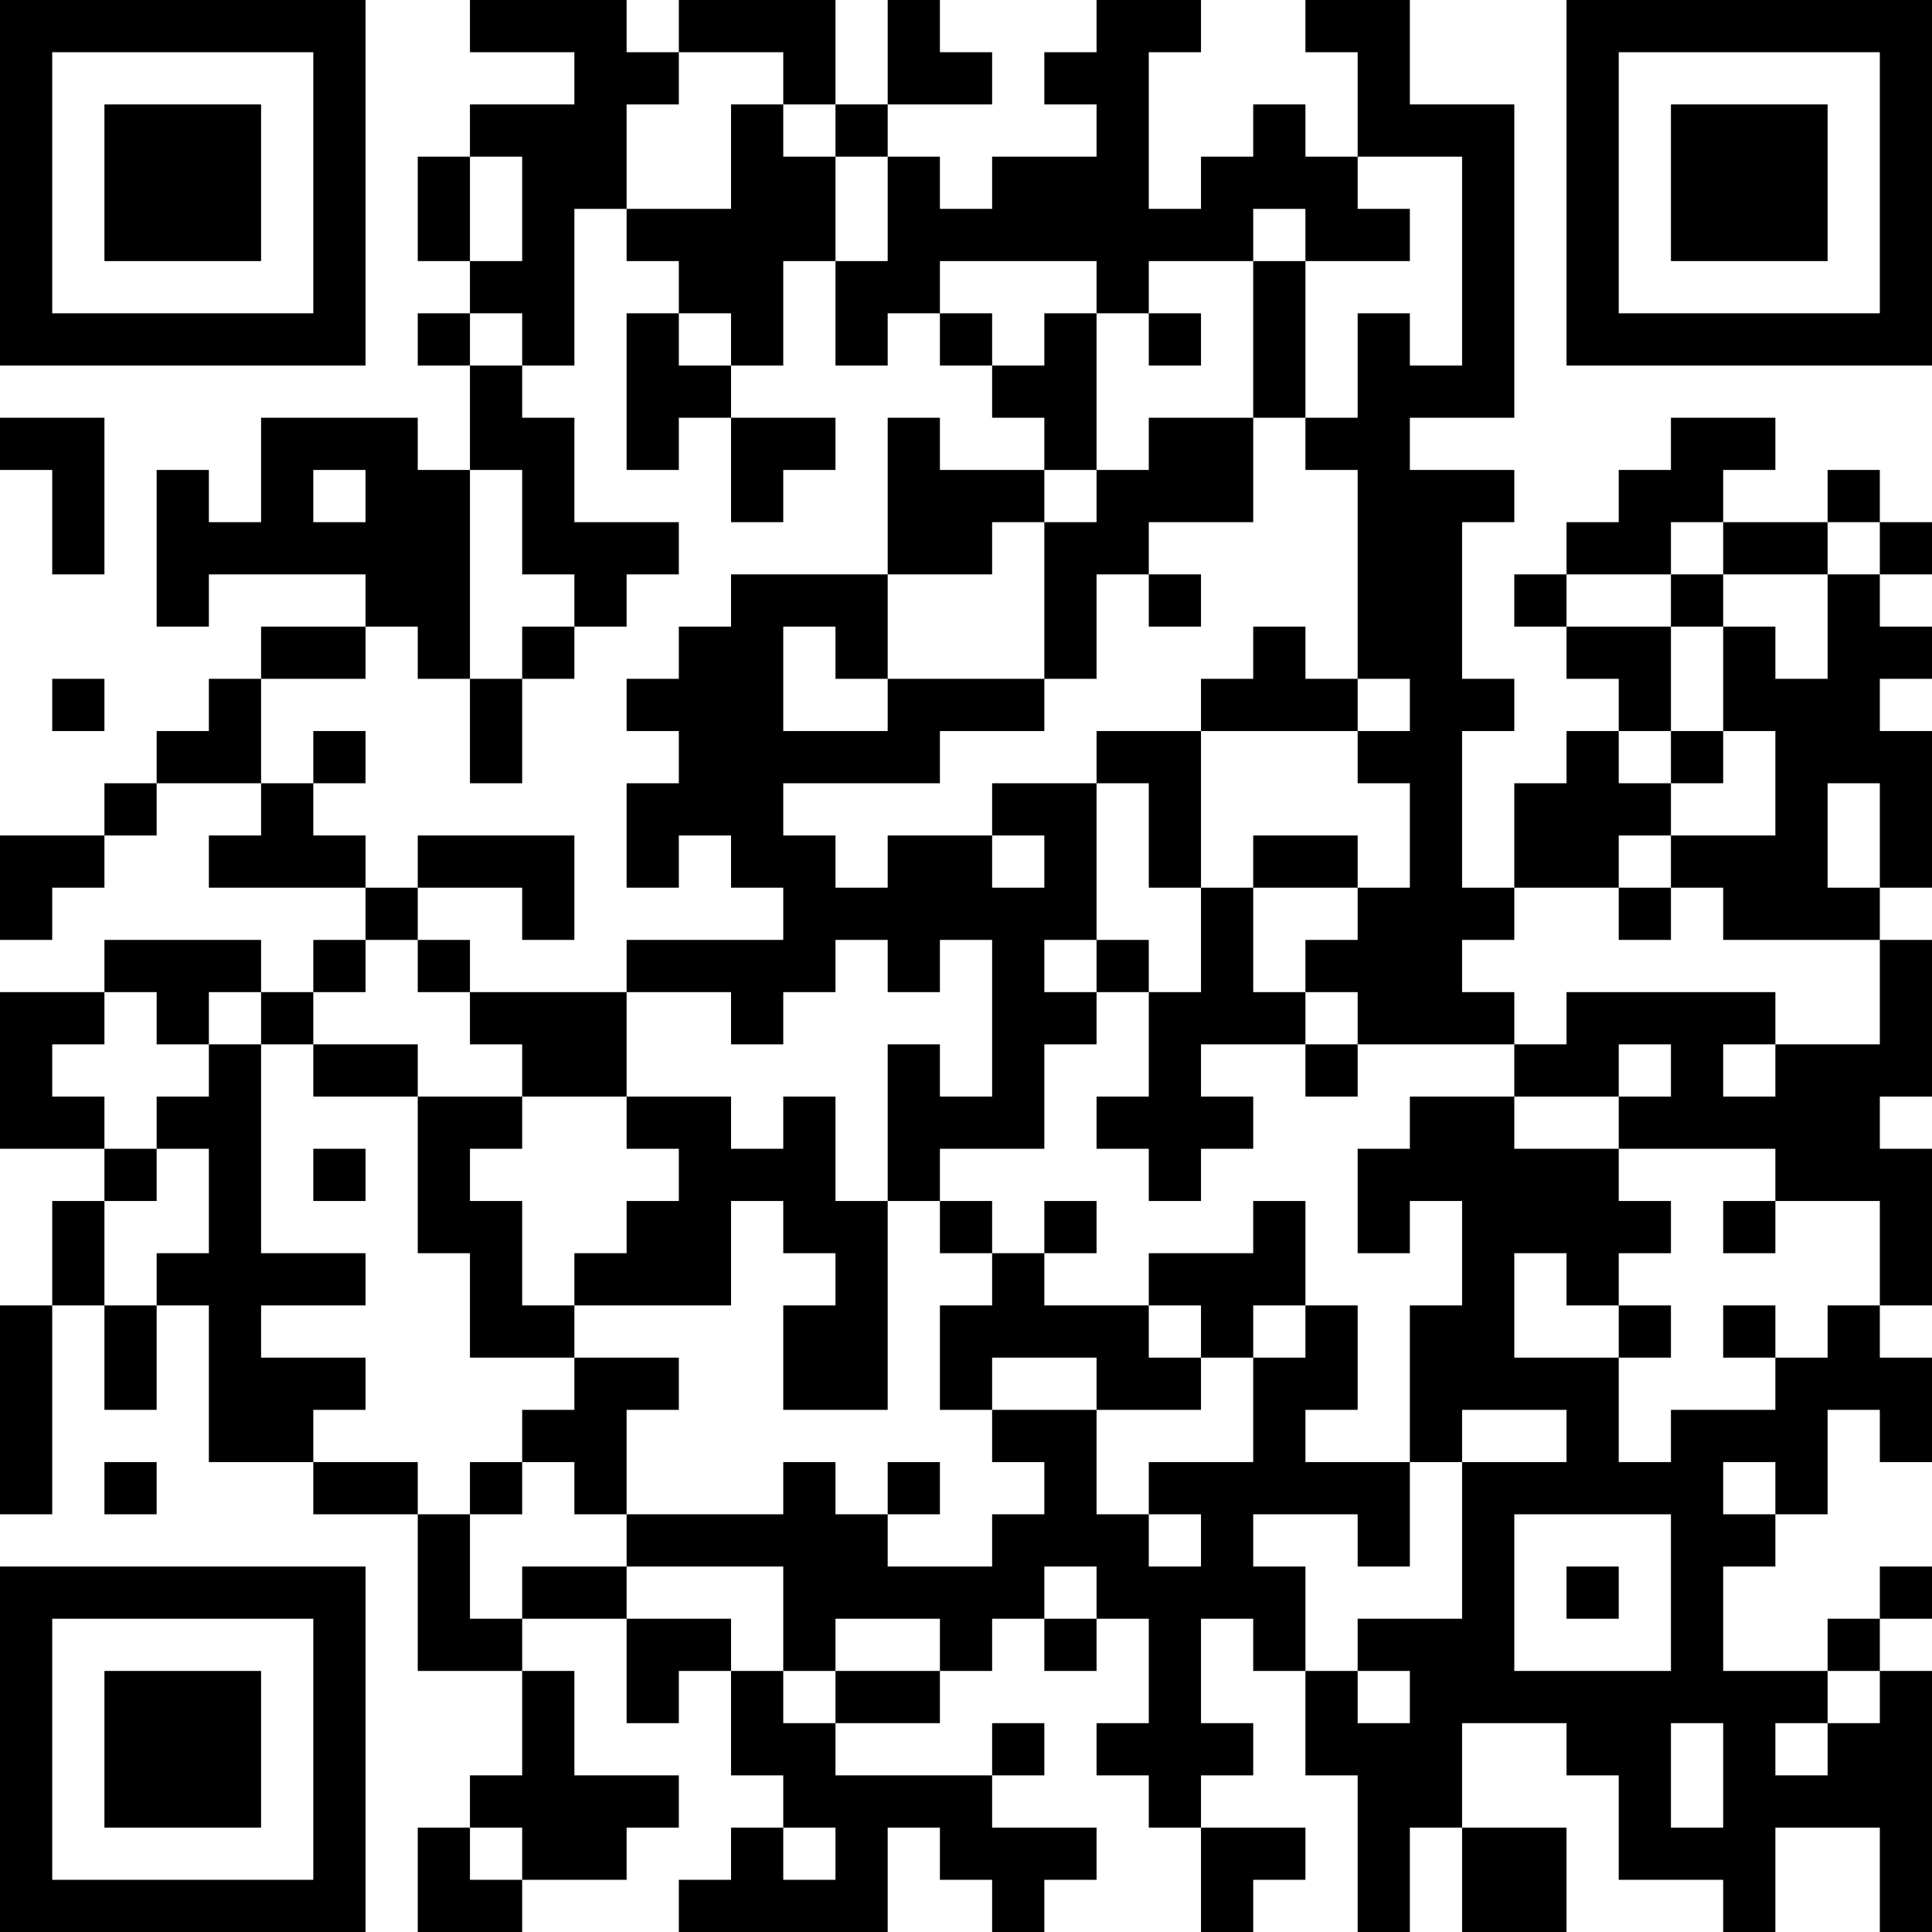 <?xml version="1.0" encoding="UTF-8"?>
<svg xmlns="http://www.w3.org/2000/svg" version="1.1" width="400" height="400" viewBox="0 0 400 400"><rect x="0" y="0" width="400" height="400" fill="#ffffff"/><g transform="scale(10.811)"><g transform="translate(0,0)"><path fill-rule="evenodd" d="M9 0L9 1L11 1L11 2L9 2L9 3L8 3L8 5L9 5L9 6L8 6L8 7L9 7L9 9L8 9L8 8L5 8L5 10L4 10L4 9L3 9L3 12L4 12L4 11L7 11L7 12L5 12L5 13L4 13L4 14L3 14L3 15L2 15L2 16L0 16L0 18L1 18L1 17L2 17L2 16L3 16L3 15L5 15L5 16L4 16L4 17L7 17L7 18L6 18L6 19L5 19L5 18L2 18L2 19L0 19L0 22L2 22L2 23L1 23L1 25L0 25L0 29L1 29L1 25L2 25L2 27L3 27L3 25L4 25L4 28L6 28L6 29L8 29L8 32L10 32L10 34L9 34L9 35L8 35L8 37L10 37L10 36L12 36L12 35L13 35L13 34L11 34L11 32L10 32L10 31L12 31L12 33L13 33L13 32L14 32L14 34L15 34L15 35L14 35L14 36L13 36L13 37L17 37L17 35L18 35L18 36L19 36L19 37L20 37L20 36L21 36L21 35L19 35L19 34L20 34L20 33L19 33L19 34L16 34L16 33L18 33L18 32L19 32L19 31L20 31L20 32L21 32L21 31L22 31L22 33L21 33L21 34L22 34L22 35L23 35L23 37L24 37L24 36L25 36L25 35L23 35L23 34L24 34L24 33L23 33L23 31L24 31L24 32L25 32L25 34L26 34L26 37L27 37L27 35L28 35L28 37L30 37L30 35L28 35L28 33L30 33L30 34L31 34L31 36L33 36L33 37L34 37L34 35L36 35L36 37L37 37L37 32L36 32L36 31L37 31L37 30L36 30L36 31L35 31L35 32L33 32L33 30L34 30L34 29L35 29L35 27L36 27L36 28L37 28L37 26L36 26L36 25L37 25L37 22L36 22L36 21L37 21L37 18L36 18L36 17L37 17L37 14L36 14L36 13L37 13L37 12L36 12L36 11L37 11L37 10L36 10L36 9L35 9L35 10L33 10L33 9L34 9L34 8L32 8L32 9L31 9L31 10L30 10L30 11L29 11L29 12L30 12L30 13L31 13L31 14L30 14L30 15L29 15L29 17L28 17L28 14L29 14L29 13L28 13L28 10L29 10L29 9L27 9L27 8L29 8L29 2L27 2L27 0L25 0L25 1L26 1L26 3L25 3L25 2L24 2L24 3L23 3L23 4L22 4L22 1L23 1L23 0L21 0L21 1L20 1L20 2L21 2L21 3L19 3L19 4L18 4L18 3L17 3L17 2L19 2L19 1L18 1L18 0L17 0L17 2L16 2L16 0L13 0L13 1L12 1L12 0ZM13 1L13 2L12 2L12 4L11 4L11 7L10 7L10 6L9 6L9 7L10 7L10 8L11 8L11 10L13 10L13 11L12 11L12 12L11 12L11 11L10 11L10 9L9 9L9 13L8 13L8 12L7 12L7 13L5 13L5 15L6 15L6 16L7 16L7 17L8 17L8 18L7 18L7 19L6 19L6 20L5 20L5 19L4 19L4 20L3 20L3 19L2 19L2 20L1 20L1 21L2 21L2 22L3 22L3 23L2 23L2 25L3 25L3 24L4 24L4 22L3 22L3 21L4 21L4 20L5 20L5 24L7 24L7 25L5 25L5 26L7 26L7 27L6 27L6 28L8 28L8 29L9 29L9 31L10 31L10 30L12 30L12 31L14 31L14 32L15 32L15 33L16 33L16 32L18 32L18 31L16 31L16 32L15 32L15 30L12 30L12 29L15 29L15 28L16 28L16 29L17 29L17 30L19 30L19 29L20 29L20 28L19 28L19 27L21 27L21 29L22 29L22 30L23 30L23 29L22 29L22 28L24 28L24 26L25 26L25 25L26 25L26 27L25 27L25 28L27 28L27 30L26 30L26 29L24 29L24 30L25 30L25 32L26 32L26 33L27 33L27 32L26 32L26 31L28 31L28 28L30 28L30 27L28 27L28 28L27 28L27 25L28 25L28 23L27 23L27 24L26 24L26 22L27 22L27 21L29 21L29 22L31 22L31 23L32 23L32 24L31 24L31 25L30 25L30 24L29 24L29 26L31 26L31 28L32 28L32 27L34 27L34 26L35 26L35 25L36 25L36 23L34 23L34 22L31 22L31 21L32 21L32 20L31 20L31 21L29 21L29 20L30 20L30 19L34 19L34 20L33 20L33 21L34 21L34 20L36 20L36 18L33 18L33 17L32 17L32 16L34 16L34 14L33 14L33 12L34 12L34 13L35 13L35 11L36 11L36 10L35 10L35 11L33 11L33 10L32 10L32 11L30 11L30 12L32 12L32 14L31 14L31 15L32 15L32 16L31 16L31 17L29 17L29 18L28 18L28 19L29 19L29 20L26 20L26 19L25 19L25 18L26 18L26 17L27 17L27 15L26 15L26 14L27 14L27 13L26 13L26 9L25 9L25 8L26 8L26 6L27 6L27 7L28 7L28 3L26 3L26 4L27 4L27 5L25 5L25 4L24 4L24 5L22 5L22 6L21 6L21 5L18 5L18 6L17 6L17 7L16 7L16 5L17 5L17 3L16 3L16 2L15 2L15 1ZM14 2L14 4L12 4L12 5L13 5L13 6L12 6L12 9L13 9L13 8L14 8L14 10L15 10L15 9L16 9L16 8L14 8L14 7L15 7L15 5L16 5L16 3L15 3L15 2ZM9 3L9 5L10 5L10 3ZM24 5L24 8L22 8L22 9L21 9L21 6L20 6L20 7L19 7L19 6L18 6L18 7L19 7L19 8L20 8L20 9L18 9L18 8L17 8L17 11L14 11L14 12L13 12L13 13L12 13L12 14L13 14L13 15L12 15L12 17L13 17L13 16L14 16L14 17L15 17L15 18L12 18L12 19L9 19L9 18L8 18L8 19L9 19L9 20L10 20L10 21L8 21L8 20L6 20L6 21L8 21L8 24L9 24L9 26L11 26L11 27L10 27L10 28L9 28L9 29L10 29L10 28L11 28L11 29L12 29L12 27L13 27L13 26L11 26L11 25L14 25L14 23L15 23L15 24L16 24L16 25L15 25L15 27L17 27L17 23L18 23L18 24L19 24L19 25L18 25L18 27L19 27L19 26L21 26L21 27L23 27L23 26L24 26L24 25L25 25L25 23L24 23L24 24L22 24L22 25L20 25L20 24L21 24L21 23L20 23L20 24L19 24L19 23L18 23L18 22L20 22L20 20L21 20L21 19L22 19L22 21L21 21L21 22L22 22L22 23L23 23L23 22L24 22L24 21L23 21L23 20L25 20L25 21L26 21L26 20L25 20L25 19L24 19L24 17L26 17L26 16L24 16L24 17L23 17L23 14L26 14L26 13L25 13L25 12L24 12L24 13L23 13L23 14L21 14L21 15L19 15L19 16L17 16L17 17L16 17L16 16L15 16L15 15L18 15L18 14L20 14L20 13L21 13L21 11L22 11L22 12L23 12L23 11L22 11L22 10L24 10L24 8L25 8L25 5ZM13 6L13 7L14 7L14 6ZM22 6L22 7L23 7L23 6ZM0 8L0 9L1 9L1 11L2 11L2 8ZM6 9L6 10L7 10L7 9ZM20 9L20 10L19 10L19 11L17 11L17 13L16 13L16 12L15 12L15 14L17 14L17 13L20 13L20 10L21 10L21 9ZM32 11L32 12L33 12L33 11ZM10 12L10 13L9 13L9 15L10 15L10 13L11 13L11 12ZM1 13L1 14L2 14L2 13ZM6 14L6 15L7 15L7 14ZM32 14L32 15L33 15L33 14ZM21 15L21 18L20 18L20 19L21 19L21 18L22 18L22 19L23 19L23 17L22 17L22 15ZM35 15L35 17L36 17L36 15ZM8 16L8 17L10 17L10 18L11 18L11 16ZM19 16L19 17L20 17L20 16ZM31 17L31 18L32 18L32 17ZM16 18L16 19L15 19L15 20L14 20L14 19L12 19L12 21L10 21L10 22L9 22L9 23L10 23L10 25L11 25L11 24L12 24L12 23L13 23L13 22L12 22L12 21L14 21L14 22L15 22L15 21L16 21L16 23L17 23L17 20L18 20L18 21L19 21L19 18L18 18L18 19L17 19L17 18ZM6 22L6 23L7 23L7 22ZM33 23L33 24L34 24L34 23ZM22 25L22 26L23 26L23 25ZM31 25L31 26L32 26L32 25ZM33 25L33 26L34 26L34 25ZM2 28L2 29L3 29L3 28ZM17 28L17 29L18 29L18 28ZM33 28L33 29L34 29L34 28ZM29 29L29 32L32 32L32 29ZM20 30L20 31L21 31L21 30ZM30 30L30 31L31 31L31 30ZM35 32L35 33L34 33L34 34L35 34L35 33L36 33L36 32ZM32 33L32 35L33 35L33 33ZM9 35L9 36L10 36L10 35ZM15 35L15 36L16 36L16 35ZM0 0L0 7L7 7L7 0ZM1 1L1 6L6 6L6 1ZM2 2L2 5L5 5L5 2ZM30 0L30 7L37 7L37 0ZM31 1L31 6L36 6L36 1ZM32 2L32 5L35 5L35 2ZM0 30L0 37L7 37L7 30ZM1 31L1 36L6 36L6 31ZM2 32L2 35L5 35L5 32Z" fill="#000000"/></g></g></svg>
